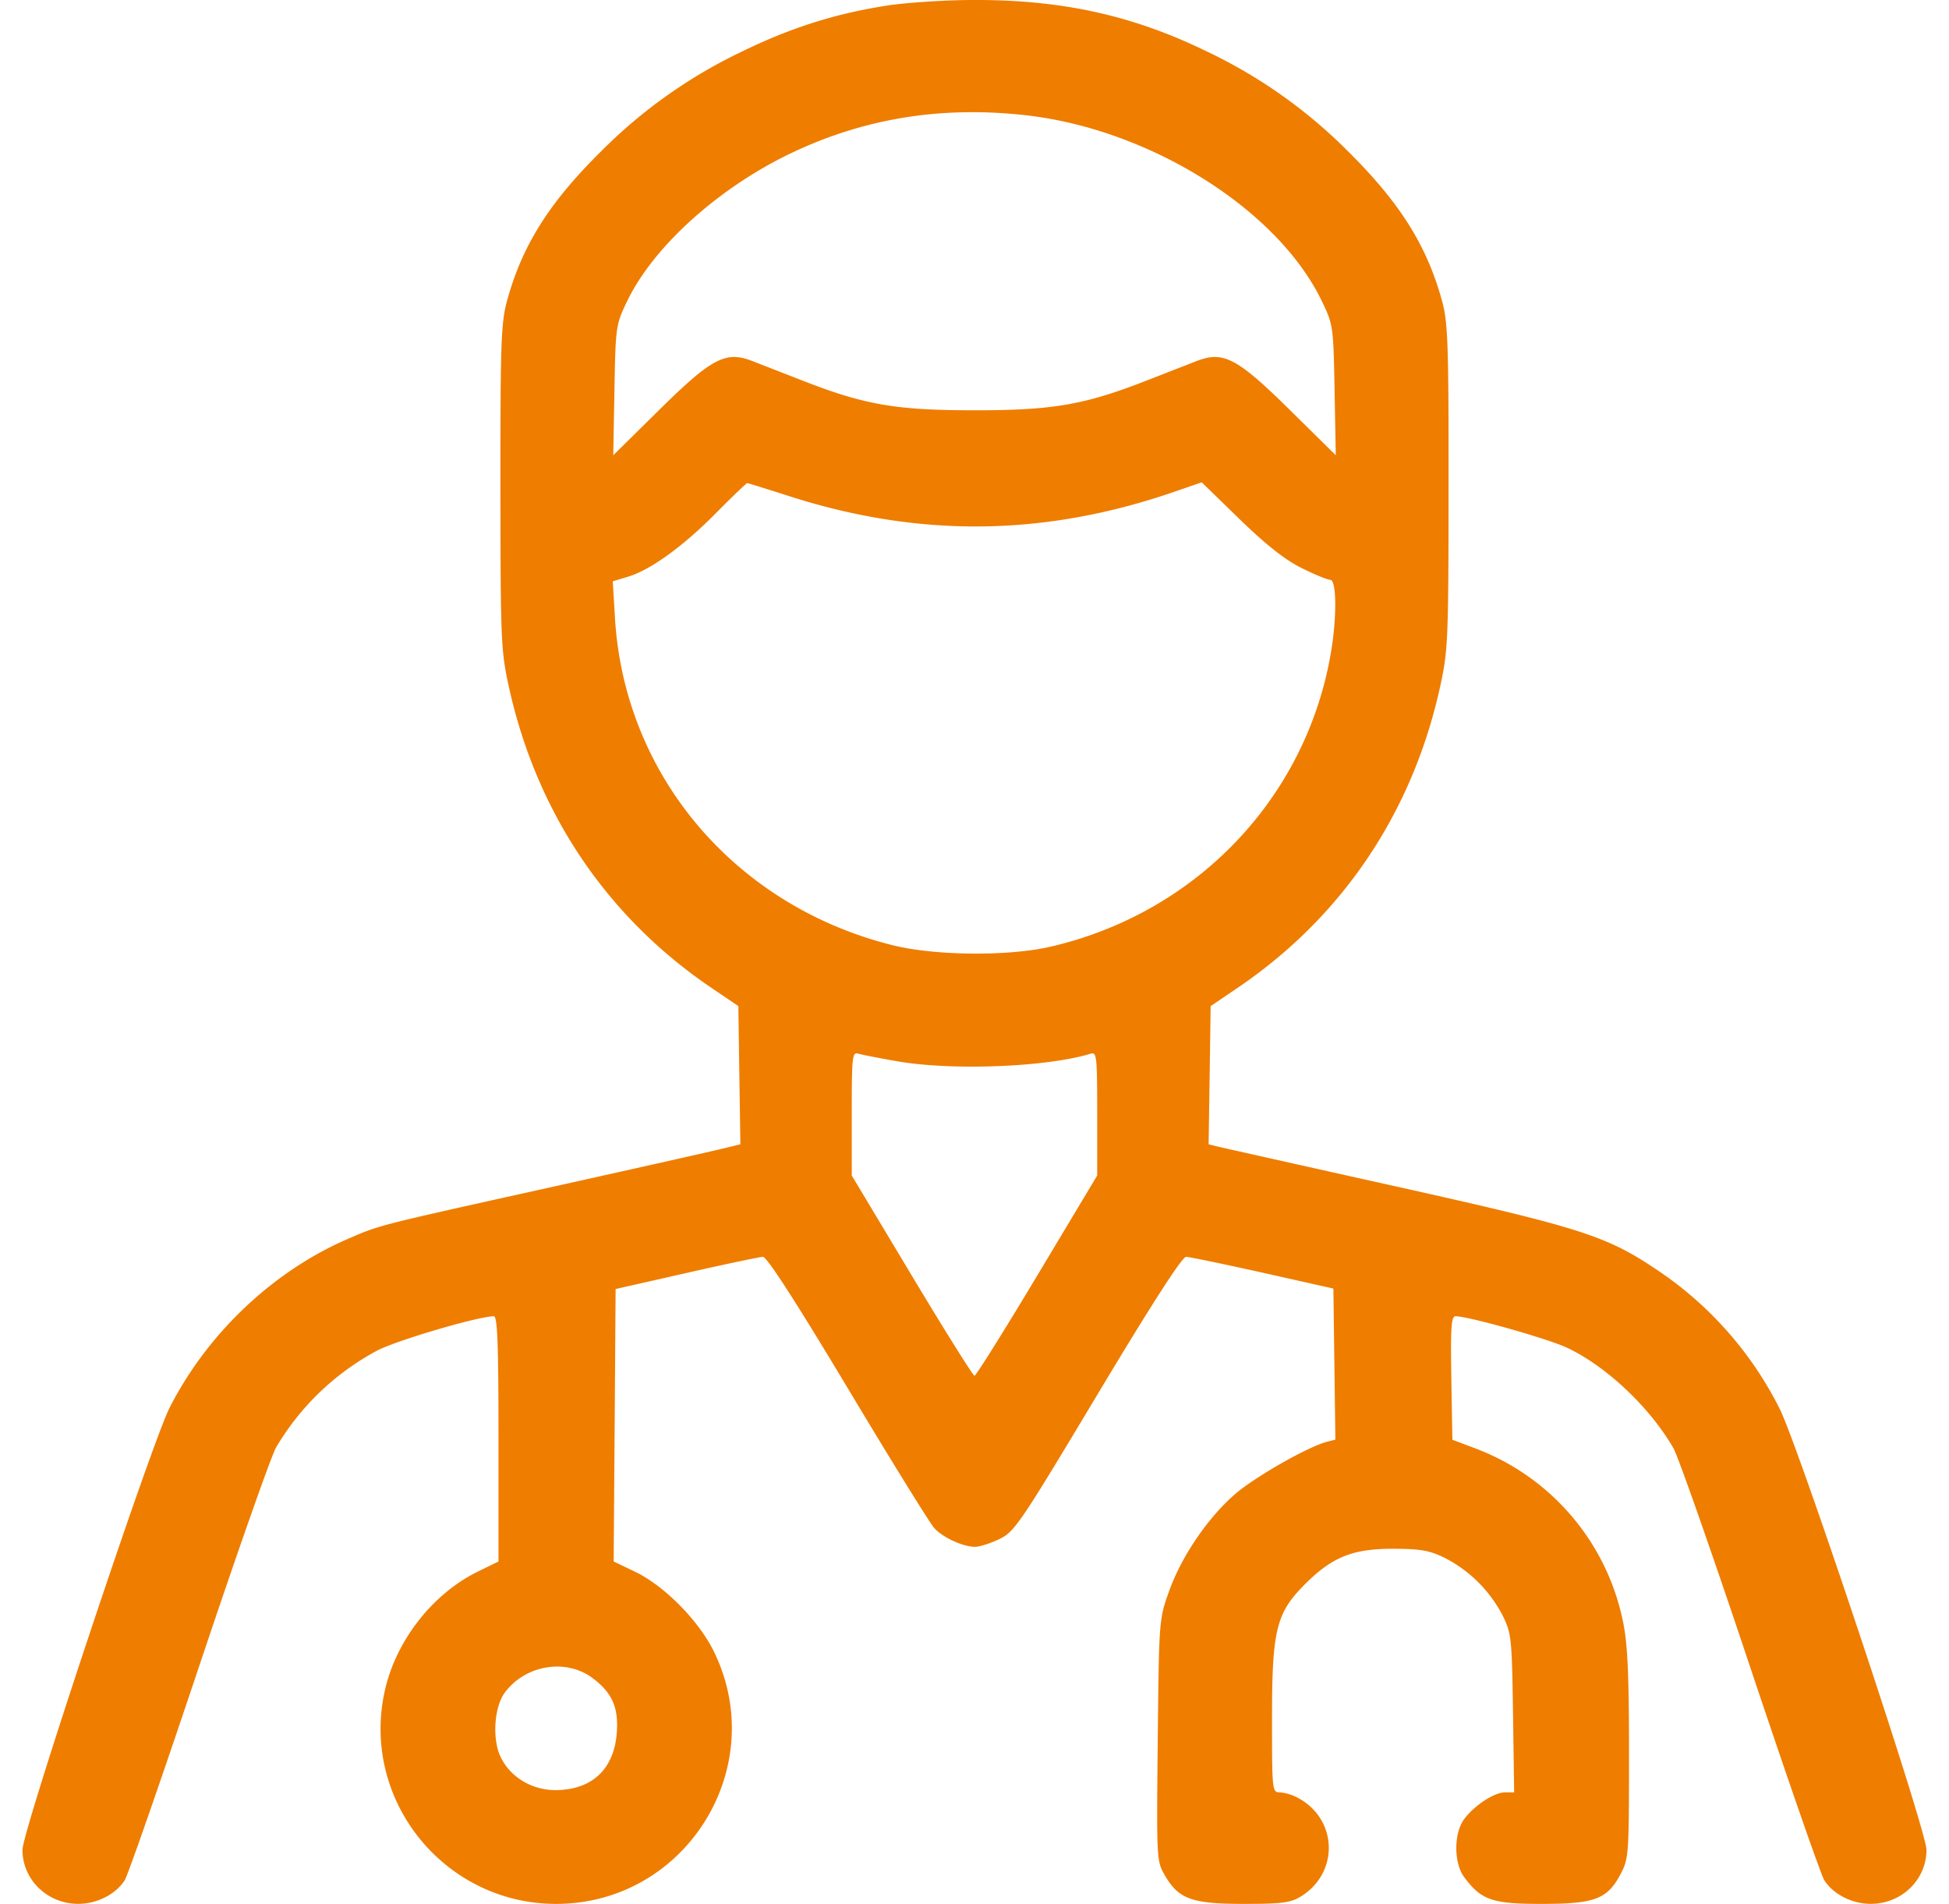 <svg width="43" height="42" fill="none" xmlns="http://www.w3.org/2000/svg"><path fill-rule="evenodd" clip-rule="evenodd" d="M19.575.122c-1.14.177-2.13.49-3.203 1.014a11.134 11.134 0 00-3.106 2.198c-1.153 1.14-1.745 2.08-2.08 3.304-.13.474-.147.928-.145 4.102.002 3.388.011 3.612.185 4.407.609 2.775 2.158 5.079 4.471 6.646l.593.402.022 1.523.023 1.524-.35.087c-.194.049-1.865.424-3.715.835-4.014.89-3.873.855-4.595 1.166-1.65.713-3.1 2.086-3.932 3.723-.41.806-3.247 9.331-3.247 9.754 0 .661.55 1.192 1.23 1.192.412 0 .82-.206 1.024-.517.071-.11.807-2.225 1.636-4.701.828-2.477 1.596-4.66 1.705-4.85a5.716 5.716 0 012.236-2.14c.443-.229 2.226-.752 2.568-.754.08 0 .103.595.103 2.705v2.705l-.454.222c-1.002.49-1.809 1.524-2.055 2.633C7.954 39.706 9.8 42 12.269 42c2.86 0 4.737-3.005 3.48-5.57-.334-.68-1.092-1.447-1.737-1.757l-.473-.227.022-3.005.021-3.005 1.56-.353c.857-.195 1.618-.355 1.69-.357.088-.001.721.98 1.873 2.9.957 1.598 1.816 2.986 1.91 3.087.196.21.633.41.898.41.1 0 .34-.077.536-.171.336-.163.45-.33 2.17-3.2 1.197-1.995 1.862-3.027 1.949-3.026.072.001.833.16 1.69.35l1.56.35.022 1.666.022 1.667-.186.047c-.423.109-1.613.789-2.043 1.168-.602.53-1.17 1.37-1.443 2.136-.218.61-.22.632-.247 3.28-.027 2.651-.026 2.668.16 2.986.303.52.596.624 1.744.624.832 0 1.027-.026 1.248-.16.86-.525.82-1.722-.073-2.186a1.051 1.051 0 00-.39-.115c-.164 0-.168-.042-.168-1.638 0-1.946.092-2.319.73-2.956.598-.598 1.053-.78 1.936-.779.616.002.807.035 1.149.203a2.96 2.96 0 011.276 1.275c.19.388.202.493.226 2.151l.025 1.744h-.198c-.24 0-.68.288-.907.594-.228.309-.228.964 0 1.273.38.511.617.594 1.704.594 1.181 0 1.456-.103 1.749-.657.18-.343.186-.42.186-2.641 0-1.767-.03-2.431-.13-2.917a5.19 5.19 0 00-3.265-3.835l-.502-.189-.023-1.362c-.018-1.132-.002-1.362.094-1.362.287 0 2.037.495 2.463.696.868.41 1.825 1.316 2.344 2.216.104.18.867 2.355 1.694 4.832.828 2.476 1.564 4.592 1.635 4.7.204.312.612.518 1.023.518.682 0 1.23-.531 1.23-1.192.001-.424-2.817-8.888-3.239-9.73a7.994 7.994 0 00-2.725-3.076c-1.107-.742-1.682-.925-5.776-1.836-2.049-.456-3.809-.85-3.911-.875l-.187-.046.023-1.525.022-1.524.593-.402c2.313-1.567 3.862-3.87 4.47-6.646.175-.795.184-1.02.186-4.407.002-3.174-.014-3.628-.144-4.102-.336-1.224-.928-2.165-2.08-3.306a11.117 11.117 0 00-3.107-2.196C24.975.33 23.4-.013 21.418 0c-.61.004-1.439.06-1.843.122zm3.046 2.419c2.742.306 5.563 2.073 6.54 4.097.253.526.257.553.283 1.969l.027 1.436-1.011-.997c-1.174-1.156-1.47-1.311-2.068-1.078l-1.11.433c-1.365.532-2.057.65-3.782.65s-2.417-.118-3.782-.65l-1.11-.433c-.597-.233-.894-.078-2.068 1.078l-1.01.997.026-1.436c.026-1.416.03-1.443.284-1.97.586-1.215 2.052-2.527 3.67-3.285 1.597-.749 3.278-1.015 5.111-.811zm-5.231 8.397c2.883.93 5.651.9 8.52-.09l.603-.208.837.814c.58.563.998.893 1.363 1.075.289.144.575.262.636.262.136 0 .148.781.024 1.548-.524 3.227-2.953 5.794-6.191 6.544-.938.217-2.548.202-3.487-.031-3.47-.864-5.913-3.736-6.126-7.203l-.05-.825.331-.1c.498-.148 1.215-.666 1.946-1.405.36-.364.67-.661.69-.661.019 0 .426.126.904.28zm2.418 12.476c1.21.208 3.292.126 4.256-.17.133-.04.143.06.143 1.322v1.366l-1.324 2.209c-.728 1.214-1.35 2.208-1.383 2.208-.032 0-.655-.994-1.383-2.208l-1.325-2.209v-1.366c0-1.263.011-1.363.144-1.322.079.024.471.1.872.17zm-6.724 13.612c.425.324.564.642.524 1.198-.059.804-.546 1.261-1.349 1.266-.523.002-1.005-.288-1.216-.735-.187-.394-.14-1.1.093-1.415.458-.617 1.36-.763 1.948-.314z" fill="#EF7D00"/></svg>
